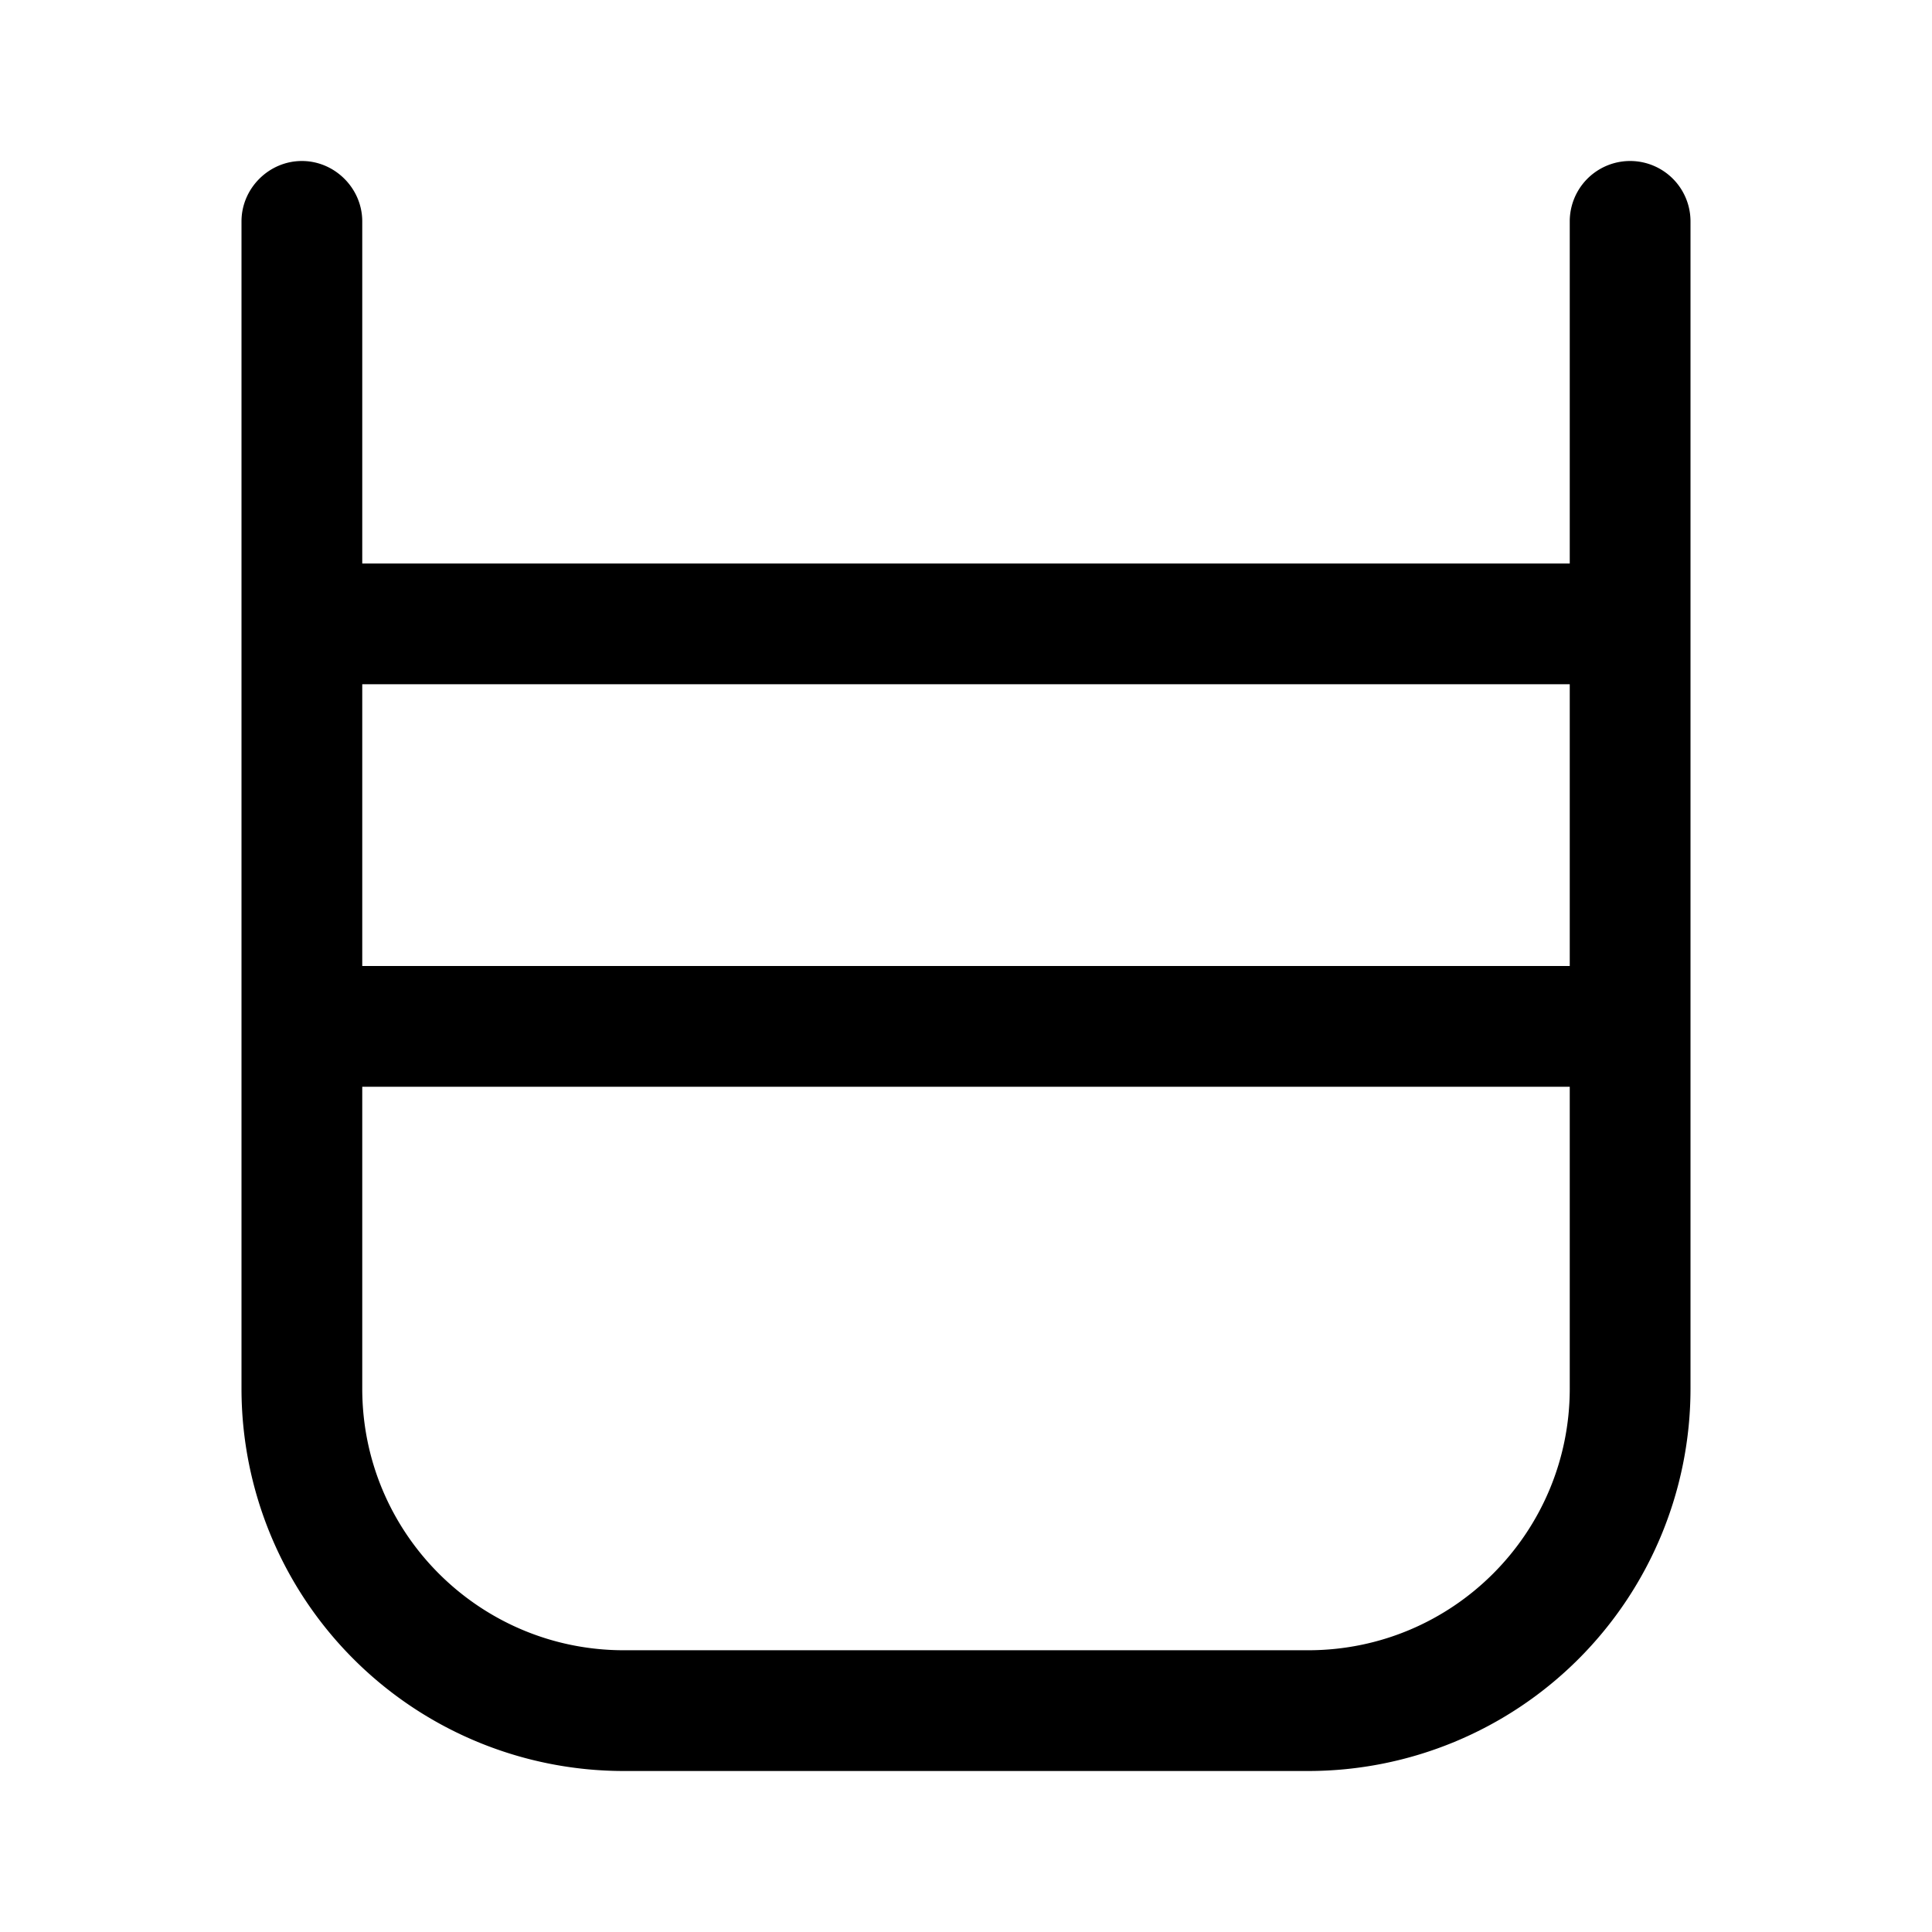 <svg width="24" height="24" viewBox="0 0 24 24" xmlns="http://www.w3.org/2000/svg"><path d="M3.75 2c.41 0 .75.34.75.75V7h15V2.75a.75.75 0 0 1 1.5 0v14.5A4.75 4.75 0 0 1 16.25 22h-8.5A4.75 4.75 0 0 1 3 17.25V2.75c0-.41.34-.75.75-.75ZM19.5 8.5h-15V12h15V8.5Zm-15 8.75c0 1.8 1.46 3.25 3.25 3.25h8.5c1.8 0 3.25-1.46 3.25-3.25V13.5h-15v3.75Z"/></svg>